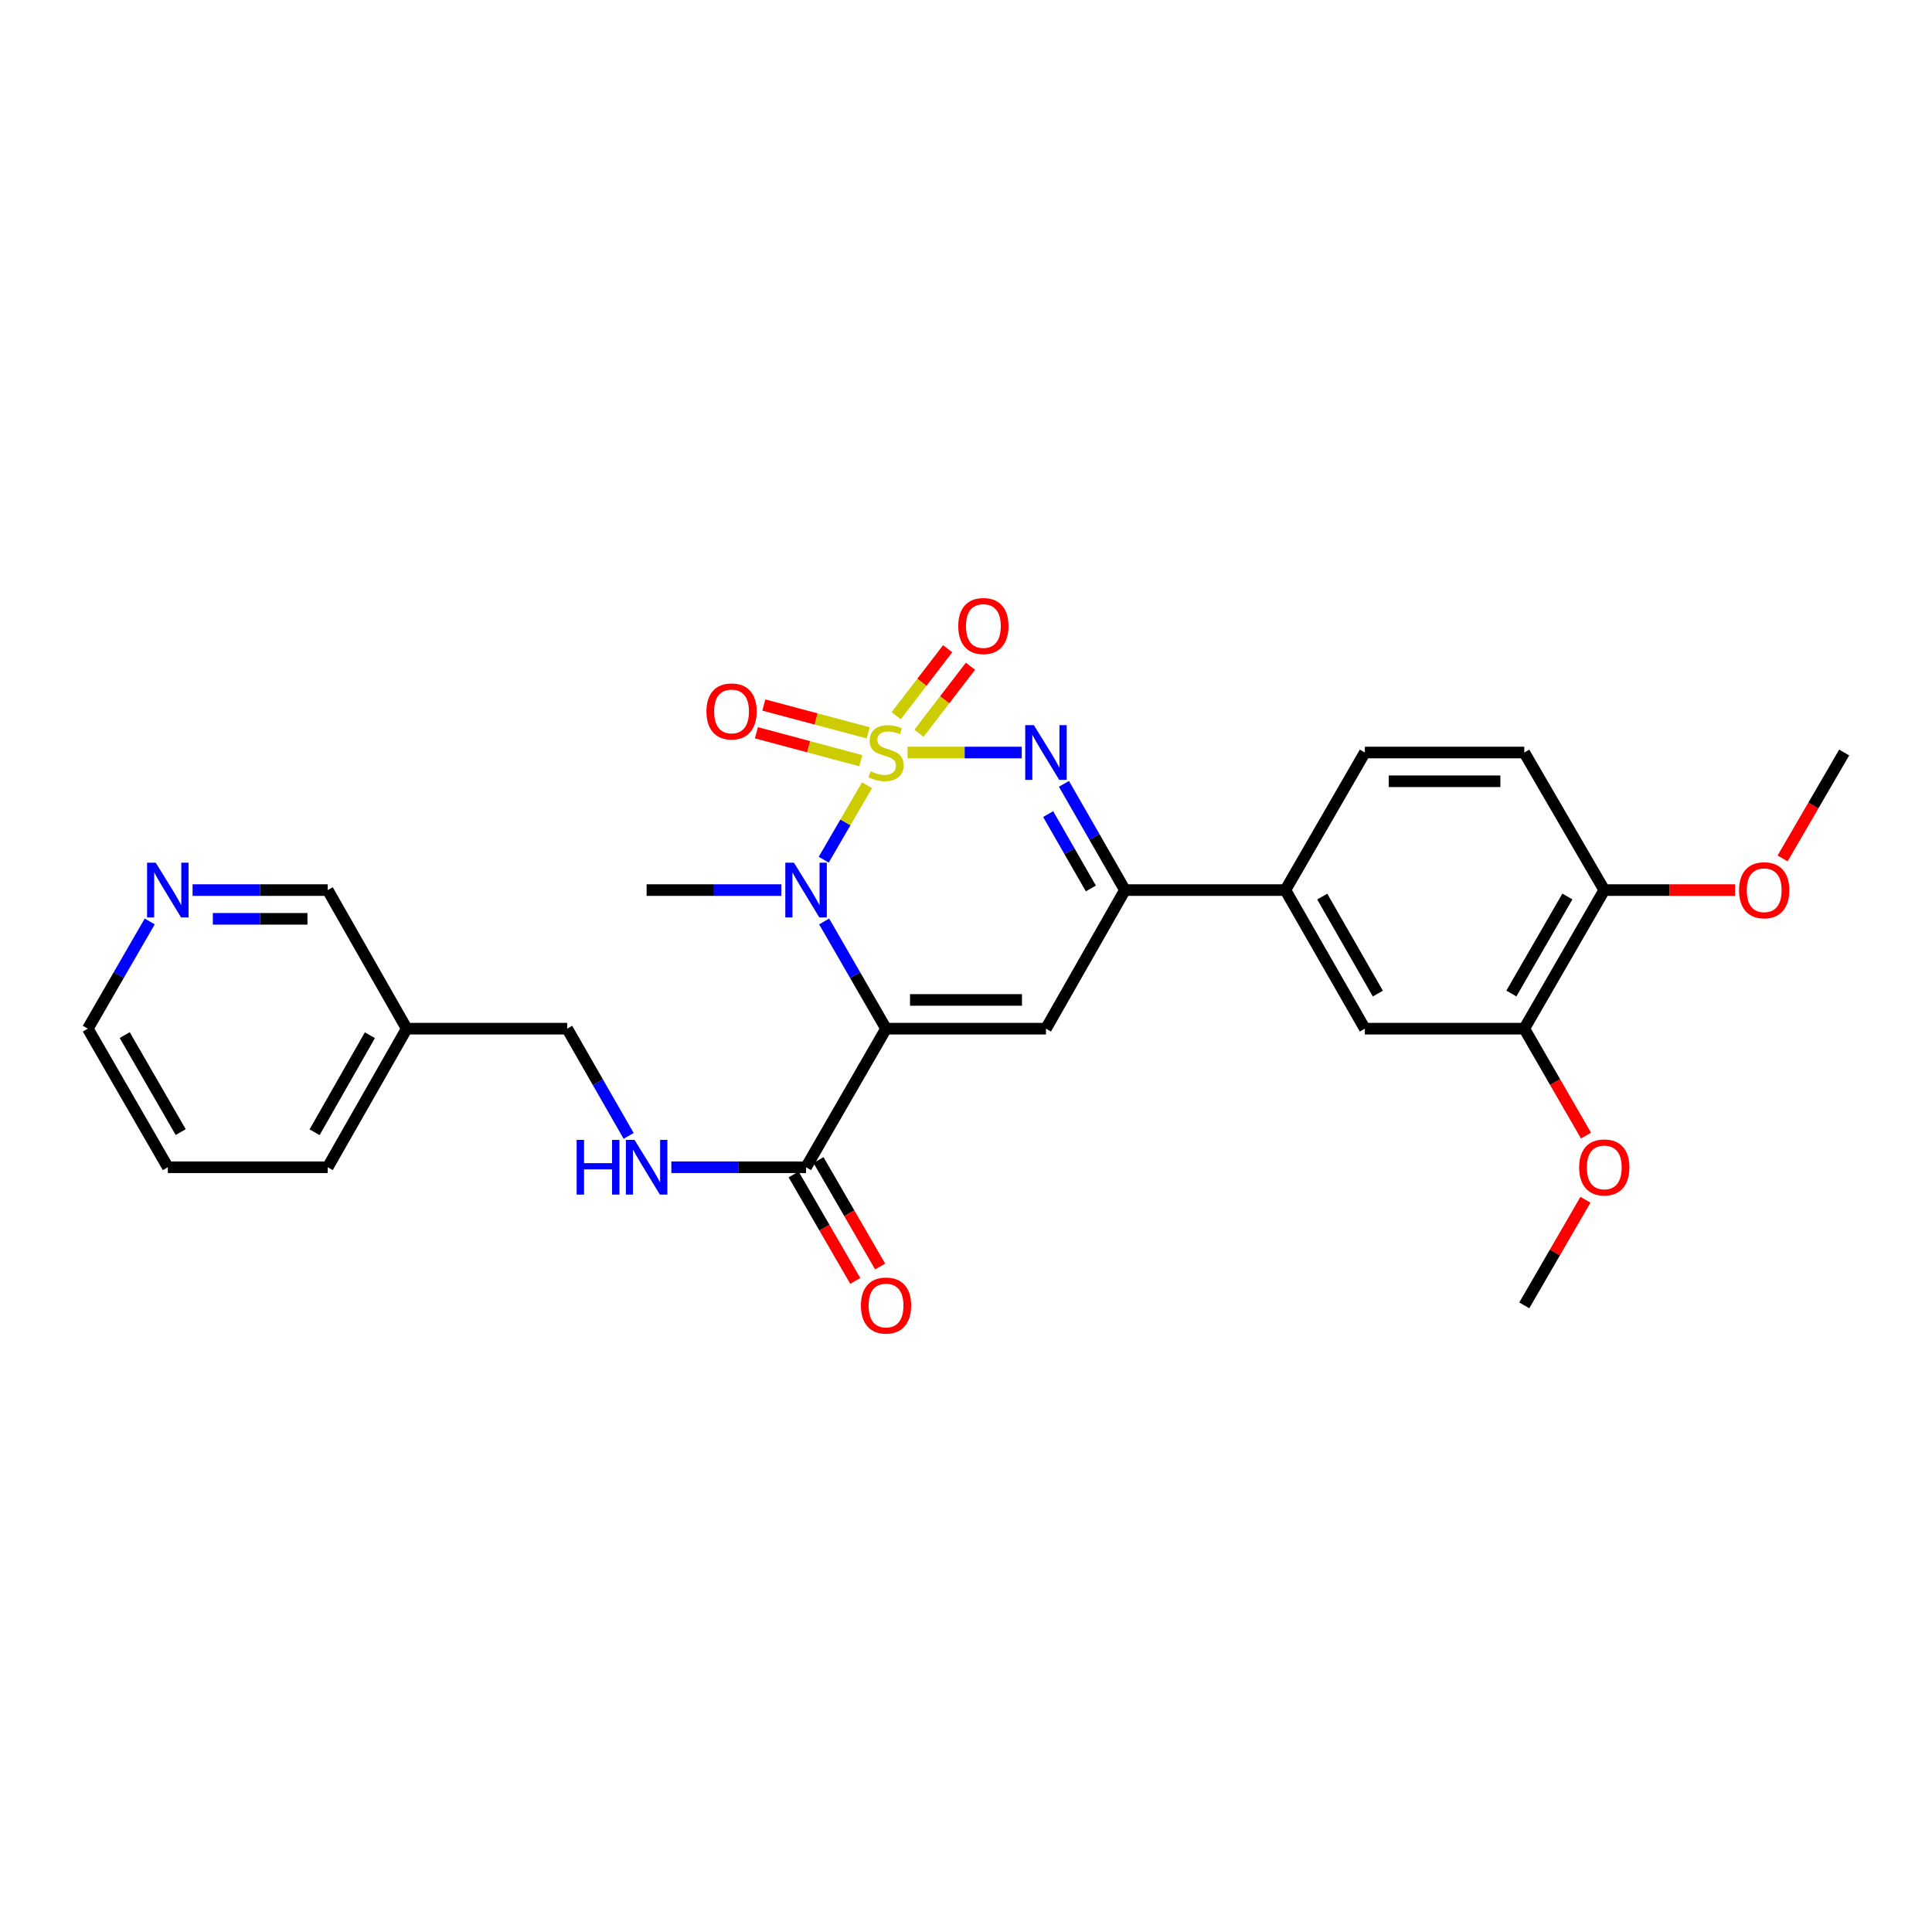 <?xml version='1.0' encoding='iso-8859-1'?>
<svg version='1.1' baseProfile='full'
              xmlns='http://www.w3.org/2000/svg'
                      xmlns:rdkit='http://www.rdkit.org/xml'
                      xmlns:xlink='http://www.w3.org/1999/xlink'
                  xml:space='preserve'
width='1000px' height='1000px' viewBox='0 0 1000 1000'>
<!-- END OF HEADER -->
<rect style='opacity:1.0;fill:#FFFFFF;stroke:none' width='1000' height='1000' x='0' y='0'> </rect>
<path class='bond-1' d='M 448.762,406.442 L 437.561,425.709' style='fill:none;fill-rule:evenodd;stroke:#CCCC00;stroke-width:6px;stroke-linecap:butt;stroke-linejoin:miter;stroke-opacity:1' />
<path class='bond-1' d='M 437.561,425.709 L 426.361,444.977' style='fill:none;fill-rule:evenodd;stroke:#0000FF;stroke-width:6px;stroke-linecap:butt;stroke-linejoin:miter;stroke-opacity:1' />
<path class='bond-2' d='M 469.758,389.503 L 499.309,389.503' style='fill:none;fill-rule:evenodd;stroke:#CCCC00;stroke-width:6px;stroke-linecap:butt;stroke-linejoin:miter;stroke-opacity:1' />
<path class='bond-2' d='M 499.309,389.503 L 528.861,389.503' style='fill:none;fill-rule:evenodd;stroke:#0000FF;stroke-width:6px;stroke-linecap:butt;stroke-linejoin:miter;stroke-opacity:1' />
<path class='bond-6' d='M 449.379,379.339 L 422.365,372.126' style='fill:none;fill-rule:evenodd;stroke:#CCCC00;stroke-width:6px;stroke-linecap:butt;stroke-linejoin:miter;stroke-opacity:1' />
<path class='bond-6' d='M 422.365,372.126 L 395.352,364.914' style='fill:none;fill-rule:evenodd;stroke:#FF0000;stroke-width:6px;stroke-linecap:butt;stroke-linejoin:miter;stroke-opacity:1' />
<path class='bond-6' d='M 445.541,393.713 L 418.527,386.5' style='fill:none;fill-rule:evenodd;stroke:#CCCC00;stroke-width:6px;stroke-linecap:butt;stroke-linejoin:miter;stroke-opacity:1' />
<path class='bond-6' d='M 418.527,386.5 L 391.514,379.287' style='fill:none;fill-rule:evenodd;stroke:#FF0000;stroke-width:6px;stroke-linecap:butt;stroke-linejoin:miter;stroke-opacity:1' />
<path class='bond-7' d='M 475.654,379.531 L 488.982,362.189' style='fill:none;fill-rule:evenodd;stroke:#CCCC00;stroke-width:6px;stroke-linecap:butt;stroke-linejoin:miter;stroke-opacity:1' />
<path class='bond-7' d='M 488.982,362.189 L 502.31,344.847' style='fill:none;fill-rule:evenodd;stroke:#FF0000;stroke-width:6px;stroke-linecap:butt;stroke-linejoin:miter;stroke-opacity:1' />
<path class='bond-7' d='M 463.858,370.466 L 477.186,353.123' style='fill:none;fill-rule:evenodd;stroke:#CCCC00;stroke-width:6px;stroke-linecap:butt;stroke-linejoin:miter;stroke-opacity:1' />
<path class='bond-7' d='M 477.186,353.123 L 490.514,335.781' style='fill:none;fill-rule:evenodd;stroke:#FF0000;stroke-width:6px;stroke-linecap:butt;stroke-linejoin:miter;stroke-opacity:1' />
<path class='bond-0' d='M 458.609,532.439 L 442.596,504.688' style='fill:none;fill-rule:evenodd;stroke:#000000;stroke-width:6px;stroke-linecap:butt;stroke-linejoin:miter;stroke-opacity:1' />
<path class='bond-0' d='M 442.596,504.688 L 426.582,476.937' style='fill:none;fill-rule:evenodd;stroke:#0000FF;stroke-width:6px;stroke-linecap:butt;stroke-linejoin:miter;stroke-opacity:1' />
<path class='bond-5' d='M 458.609,532.439 L 417.217,604.171' style='fill:none;fill-rule:evenodd;stroke:#000000;stroke-width:6px;stroke-linecap:butt;stroke-linejoin:miter;stroke-opacity:1' />
<path class='bond-28' d='M 458.609,532.439 L 541.391,532.439' style='fill:none;fill-rule:evenodd;stroke:#000000;stroke-width:6px;stroke-linecap:butt;stroke-linejoin:miter;stroke-opacity:1' />
<path class='bond-28' d='M 471.026,517.562 L 528.974,517.562' style='fill:none;fill-rule:evenodd;stroke:#000000;stroke-width:6px;stroke-linecap:butt;stroke-linejoin:miter;stroke-opacity:1' />
<path class='bond-19' d='M 404.414,460.706 L 369.552,460.706' style='fill:none;fill-rule:evenodd;stroke:#0000FF;stroke-width:6px;stroke-linecap:butt;stroke-linejoin:miter;stroke-opacity:1' />
<path class='bond-19' d='M 369.552,460.706 L 334.69,460.706' style='fill:none;fill-rule:evenodd;stroke:#000000;stroke-width:6px;stroke-linecap:butt;stroke-linejoin:miter;stroke-opacity:1' />
<path class='bond-4' d='M 550.697,405.715 L 566.48,433.211' style='fill:none;fill-rule:evenodd;stroke:#0000FF;stroke-width:6px;stroke-linecap:butt;stroke-linejoin:miter;stroke-opacity:1' />
<path class='bond-4' d='M 566.48,433.211 L 582.262,460.706' style='fill:none;fill-rule:evenodd;stroke:#000000;stroke-width:6px;stroke-linecap:butt;stroke-linejoin:miter;stroke-opacity:1' />
<path class='bond-4' d='M 542.529,421.37 L 553.577,440.617' style='fill:none;fill-rule:evenodd;stroke:#0000FF;stroke-width:6px;stroke-linecap:butt;stroke-linejoin:miter;stroke-opacity:1' />
<path class='bond-4' d='M 553.577,440.617 L 564.625,459.864' style='fill:none;fill-rule:evenodd;stroke:#000000;stroke-width:6px;stroke-linecap:butt;stroke-linejoin:miter;stroke-opacity:1' />
<path class='bond-3' d='M 541.391,532.439 L 582.262,460.706' style='fill:none;fill-rule:evenodd;stroke:#000000;stroke-width:6px;stroke-linecap:butt;stroke-linejoin:miter;stroke-opacity:1' />
<path class='bond-8' d='M 582.262,460.706 L 665.31,460.706' style='fill:none;fill-rule:evenodd;stroke:#000000;stroke-width:6px;stroke-linecap:butt;stroke-linejoin:miter;stroke-opacity:1' />
<path class='bond-9' d='M 417.217,604.171 L 382.355,604.171' style='fill:none;fill-rule:evenodd;stroke:#000000;stroke-width:6px;stroke-linecap:butt;stroke-linejoin:miter;stroke-opacity:1' />
<path class='bond-9' d='M 382.355,604.171 L 347.494,604.171' style='fill:none;fill-rule:evenodd;stroke:#0000FF;stroke-width:6px;stroke-linecap:butt;stroke-linejoin:miter;stroke-opacity:1' />
<path class='bond-13' d='M 410.78,607.899 L 426.732,635.448' style='fill:none;fill-rule:evenodd;stroke:#000000;stroke-width:6px;stroke-linecap:butt;stroke-linejoin:miter;stroke-opacity:1' />
<path class='bond-13' d='M 426.732,635.448 L 442.684,662.998' style='fill:none;fill-rule:evenodd;stroke:#FF0000;stroke-width:6px;stroke-linecap:butt;stroke-linejoin:miter;stroke-opacity:1' />
<path class='bond-13' d='M 423.654,600.444 L 439.606,627.994' style='fill:none;fill-rule:evenodd;stroke:#000000;stroke-width:6px;stroke-linecap:butt;stroke-linejoin:miter;stroke-opacity:1' />
<path class='bond-13' d='M 439.606,627.994 L 455.558,655.543' style='fill:none;fill-rule:evenodd;stroke:#FF0000;stroke-width:6px;stroke-linecap:butt;stroke-linejoin:miter;stroke-opacity:1' />
<path class='bond-10' d='M 665.31,460.706 L 706.437,532.439' style='fill:none;fill-rule:evenodd;stroke:#000000;stroke-width:6px;stroke-linecap:butt;stroke-linejoin:miter;stroke-opacity:1' />
<path class='bond-10' d='M 684.385,464.066 L 713.174,514.279' style='fill:none;fill-rule:evenodd;stroke:#000000;stroke-width:6px;stroke-linecap:butt;stroke-linejoin:miter;stroke-opacity:1' />
<path class='bond-15' d='M 665.31,460.706 L 706.437,389.503' style='fill:none;fill-rule:evenodd;stroke:#000000;stroke-width:6px;stroke-linecap:butt;stroke-linejoin:miter;stroke-opacity:1' />
<path class='bond-18' d='M 325.387,587.944 L 309.475,560.191' style='fill:none;fill-rule:evenodd;stroke:#0000FF;stroke-width:6px;stroke-linecap:butt;stroke-linejoin:miter;stroke-opacity:1' />
<path class='bond-18' d='M 309.475,560.191 L 293.563,532.439' style='fill:none;fill-rule:evenodd;stroke:#000000;stroke-width:6px;stroke-linecap:butt;stroke-linejoin:miter;stroke-opacity:1' />
<path class='bond-11' d='M 706.437,532.439 L 788.963,532.439' style='fill:none;fill-rule:evenodd;stroke:#000000;stroke-width:6px;stroke-linecap:butt;stroke-linejoin:miter;stroke-opacity:1' />
<path class='bond-20' d='M 788.963,532.439 L 804.936,560.11' style='fill:none;fill-rule:evenodd;stroke:#000000;stroke-width:6px;stroke-linecap:butt;stroke-linejoin:miter;stroke-opacity:1' />
<path class='bond-20' d='M 804.936,560.11 L 820.91,587.781' style='fill:none;fill-rule:evenodd;stroke:#FF0000;stroke-width:6px;stroke-linecap:butt;stroke-linejoin:miter;stroke-opacity:1' />
<path class='bond-29' d='M 788.963,532.439 L 830.371,460.706' style='fill:none;fill-rule:evenodd;stroke:#000000;stroke-width:6px;stroke-linecap:butt;stroke-linejoin:miter;stroke-opacity:1' />
<path class='bond-29' d='M 782.29,514.241 L 811.275,464.028' style='fill:none;fill-rule:evenodd;stroke:#000000;stroke-width:6px;stroke-linecap:butt;stroke-linejoin:miter;stroke-opacity:1' />
<path class='bond-12' d='M 830.371,460.706 L 788.963,389.503' style='fill:none;fill-rule:evenodd;stroke:#000000;stroke-width:6px;stroke-linecap:butt;stroke-linejoin:miter;stroke-opacity:1' />
<path class='bond-21' d='M 830.371,460.706 L 864.22,460.706' style='fill:none;fill-rule:evenodd;stroke:#000000;stroke-width:6px;stroke-linecap:butt;stroke-linejoin:miter;stroke-opacity:1' />
<path class='bond-21' d='M 864.22,460.706 L 898.068,460.706' style='fill:none;fill-rule:evenodd;stroke:#FF0000;stroke-width:6px;stroke-linecap:butt;stroke-linejoin:miter;stroke-opacity:1' />
<path class='bond-14' d='M 99.672,460.706 L 134.65,460.706' style='fill:none;fill-rule:evenodd;stroke:#0000FF;stroke-width:6px;stroke-linecap:butt;stroke-linejoin:miter;stroke-opacity:1' />
<path class='bond-14' d='M 134.65,460.706 L 169.629,460.706' style='fill:none;fill-rule:evenodd;stroke:#000000;stroke-width:6px;stroke-linecap:butt;stroke-linejoin:miter;stroke-opacity:1' />
<path class='bond-14' d='M 110.165,475.583 L 134.65,475.583' style='fill:none;fill-rule:evenodd;stroke:#0000FF;stroke-width:6px;stroke-linecap:butt;stroke-linejoin:miter;stroke-opacity:1' />
<path class='bond-14' d='M 134.65,475.583 L 159.135,475.583' style='fill:none;fill-rule:evenodd;stroke:#000000;stroke-width:6px;stroke-linecap:butt;stroke-linejoin:miter;stroke-opacity:1' />
<path class='bond-30' d='M 77.493,476.937 L 61.474,504.688' style='fill:none;fill-rule:evenodd;stroke:#0000FF;stroke-width:6px;stroke-linecap:butt;stroke-linejoin:miter;stroke-opacity:1' />
<path class='bond-30' d='M 61.474,504.688 L 45.455,532.439' style='fill:none;fill-rule:evenodd;stroke:#000000;stroke-width:6px;stroke-linecap:butt;stroke-linejoin:miter;stroke-opacity:1' />
<path class='bond-16' d='M 706.437,389.503 L 788.963,389.503' style='fill:none;fill-rule:evenodd;stroke:#000000;stroke-width:6px;stroke-linecap:butt;stroke-linejoin:miter;stroke-opacity:1' />
<path class='bond-16' d='M 718.816,404.38 L 776.584,404.38' style='fill:none;fill-rule:evenodd;stroke:#000000;stroke-width:6px;stroke-linecap:butt;stroke-linejoin:miter;stroke-opacity:1' />
<path class='bond-17' d='M 210.508,532.439 L 293.563,532.439' style='fill:none;fill-rule:evenodd;stroke:#000000;stroke-width:6px;stroke-linecap:butt;stroke-linejoin:miter;stroke-opacity:1' />
<path class='bond-22' d='M 210.508,532.439 L 169.629,460.706' style='fill:none;fill-rule:evenodd;stroke:#000000;stroke-width:6px;stroke-linecap:butt;stroke-linejoin:miter;stroke-opacity:1' />
<path class='bond-24' d='M 210.508,532.439 L 169.629,604.171' style='fill:none;fill-rule:evenodd;stroke:#000000;stroke-width:6px;stroke-linecap:butt;stroke-linejoin:miter;stroke-opacity:1' />
<path class='bond-24' d='M 191.45,535.833 L 162.835,586.045' style='fill:none;fill-rule:evenodd;stroke:#000000;stroke-width:6px;stroke-linecap:butt;stroke-linejoin:miter;stroke-opacity:1' />
<path class='bond-25' d='M 820.625,620.997 L 804.794,648.326' style='fill:none;fill-rule:evenodd;stroke:#FF0000;stroke-width:6px;stroke-linecap:butt;stroke-linejoin:miter;stroke-opacity:1' />
<path class='bond-25' d='M 804.794,648.326 L 788.963,675.656' style='fill:none;fill-rule:evenodd;stroke:#000000;stroke-width:6px;stroke-linecap:butt;stroke-linejoin:miter;stroke-opacity:1' />
<path class='bond-26' d='M 922.663,444.327 L 938.604,416.915' style='fill:none;fill-rule:evenodd;stroke:#FF0000;stroke-width:6px;stroke-linecap:butt;stroke-linejoin:miter;stroke-opacity:1' />
<path class='bond-26' d='M 938.604,416.915 L 954.545,389.503' style='fill:none;fill-rule:evenodd;stroke:#000000;stroke-width:6px;stroke-linecap:butt;stroke-linejoin:miter;stroke-opacity:1' />
<path class='bond-23' d='M 45.455,532.439 L 86.862,604.171' style='fill:none;fill-rule:evenodd;stroke:#000000;stroke-width:6px;stroke-linecap:butt;stroke-linejoin:miter;stroke-opacity:1' />
<path class='bond-23' d='M 64.55,535.761 L 93.536,585.974' style='fill:none;fill-rule:evenodd;stroke:#000000;stroke-width:6px;stroke-linecap:butt;stroke-linejoin:miter;stroke-opacity:1' />
<path class='bond-27' d='M 169.629,604.171 L 86.862,604.171' style='fill:none;fill-rule:evenodd;stroke:#000000;stroke-width:6px;stroke-linecap:butt;stroke-linejoin:miter;stroke-opacity:1' />
<path  class='atom-0' d='M 450.609 399.223
Q 450.929 399.343, 452.249 399.903
Q 453.569 400.463, 455.009 400.823
Q 456.489 401.143, 457.929 401.143
Q 460.609 401.143, 462.169 399.863
Q 463.729 398.543, 463.729 396.263
Q 463.729 394.703, 462.929 393.743
Q 462.169 392.783, 460.969 392.263
Q 459.769 391.743, 457.769 391.143
Q 455.249 390.383, 453.729 389.663
Q 452.249 388.943, 451.169 387.423
Q 450.129 385.903, 450.129 383.343
Q 450.129 379.783, 452.529 377.583
Q 454.969 375.383, 459.769 375.383
Q 463.049 375.383, 466.769 376.943
L 465.849 380.023
Q 462.449 378.623, 459.889 378.623
Q 457.129 378.623, 455.609 379.783
Q 454.089 380.903, 454.129 382.863
Q 454.129 384.383, 454.889 385.303
Q 455.689 386.223, 456.809 386.743
Q 457.969 387.263, 459.889 387.863
Q 462.449 388.663, 463.969 389.463
Q 465.489 390.263, 466.569 391.903
Q 467.689 393.503, 467.689 396.263
Q 467.689 400.183, 465.049 402.303
Q 462.449 404.383, 458.089 404.383
Q 455.569 404.383, 453.649 403.823
Q 451.769 403.303, 449.529 402.383
L 450.609 399.223
' fill='#CCCC00'/>
<path  class='atom-2' d='M 410.957 446.546
L 420.237 461.546
Q 421.157 463.026, 422.637 465.706
Q 424.117 468.386, 424.197 468.546
L 424.197 446.546
L 427.957 446.546
L 427.957 474.866
L 424.077 474.866
L 414.117 458.466
Q 412.957 456.546, 411.717 454.346
Q 410.517 452.146, 410.157 451.466
L 410.157 474.866
L 406.477 474.866
L 406.477 446.546
L 410.957 446.546
' fill='#0000FF'/>
<path  class='atom-3' d='M 535.131 375.343
L 544.411 390.343
Q 545.331 391.823, 546.811 394.503
Q 548.291 397.183, 548.371 397.343
L 548.371 375.343
L 552.131 375.343
L 552.131 403.663
L 548.251 403.663
L 538.291 387.263
Q 537.131 385.343, 535.891 383.143
Q 534.691 380.943, 534.331 380.263
L 534.331 403.663
L 530.651 403.663
L 530.651 375.343
L 535.131 375.343
' fill='#0000FF'/>
<path  class='atom-7' d='M 365.652 368.234
Q 365.652 361.434, 369.012 357.634
Q 372.372 353.834, 378.652 353.834
Q 384.932 353.834, 388.292 357.634
Q 391.652 361.434, 391.652 368.234
Q 391.652 375.114, 388.252 379.034
Q 384.852 382.914, 378.652 382.914
Q 372.412 382.914, 369.012 379.034
Q 365.652 375.154, 365.652 368.234
M 378.652 379.714
Q 382.972 379.714, 385.292 376.834
Q 387.652 373.914, 387.652 368.234
Q 387.652 362.674, 385.292 359.874
Q 382.972 357.034, 378.652 357.034
Q 374.332 357.034, 371.972 359.834
Q 369.652 362.634, 369.652 368.234
Q 369.652 373.954, 371.972 376.834
Q 374.332 379.714, 378.652 379.714
' fill='#FF0000'/>
<path  class='atom-8' d='M 495.992 324.024
Q 495.992 317.224, 499.352 313.424
Q 502.712 309.624, 508.992 309.624
Q 515.272 309.624, 518.632 313.424
Q 521.992 317.224, 521.992 324.024
Q 521.992 330.904, 518.592 334.824
Q 515.192 338.704, 508.992 338.704
Q 502.752 338.704, 499.352 334.824
Q 495.992 330.944, 495.992 324.024
M 508.992 335.504
Q 513.312 335.504, 515.632 332.624
Q 517.992 329.704, 517.992 324.024
Q 517.992 318.464, 515.632 315.664
Q 513.312 312.824, 508.992 312.824
Q 504.672 312.824, 502.312 315.624
Q 499.992 318.424, 499.992 324.024
Q 499.992 329.744, 502.312 332.624
Q 504.672 335.504, 508.992 335.504
' fill='#FF0000'/>
<path  class='atom-10' d='M 298.47 590.011
L 302.31 590.011
L 302.31 602.051
L 316.79 602.051
L 316.79 590.011
L 320.63 590.011
L 320.63 618.331
L 316.79 618.331
L 316.79 605.251
L 302.31 605.251
L 302.31 618.331
L 298.47 618.331
L 298.47 590.011
' fill='#0000FF'/>
<path  class='atom-10' d='M 328.43 590.011
L 337.71 605.011
Q 338.63 606.491, 340.11 609.171
Q 341.59 611.851, 341.67 612.011
L 341.67 590.011
L 345.43 590.011
L 345.43 618.331
L 341.55 618.331
L 331.59 601.931
Q 330.43 600.011, 329.19 597.811
Q 327.99 595.611, 327.63 594.931
L 327.63 618.331
L 323.95 618.331
L 323.95 590.011
L 328.43 590.011
' fill='#0000FF'/>
<path  class='atom-14' d='M 445.609 675.736
Q 445.609 668.936, 448.969 665.136
Q 452.329 661.336, 458.609 661.336
Q 464.889 661.336, 468.249 665.136
Q 471.609 668.936, 471.609 675.736
Q 471.609 682.616, 468.209 686.536
Q 464.809 690.416, 458.609 690.416
Q 452.369 690.416, 448.969 686.536
Q 445.609 682.656, 445.609 675.736
M 458.609 687.216
Q 462.929 687.216, 465.249 684.336
Q 467.609 681.416, 467.609 675.736
Q 467.609 670.176, 465.249 667.376
Q 462.929 664.536, 458.609 664.536
Q 454.289 664.536, 451.929 667.336
Q 449.609 670.136, 449.609 675.736
Q 449.609 681.456, 451.929 684.336
Q 454.289 687.216, 458.609 687.216
' fill='#FF0000'/>
<path  class='atom-15' d='M 80.603 446.546
L 89.882 461.546
Q 90.802 463.026, 92.282 465.706
Q 93.763 468.386, 93.843 468.546
L 93.843 446.546
L 97.603 446.546
L 97.603 474.866
L 93.722 474.866
L 83.763 458.466
Q 82.603 456.546, 81.362 454.346
Q 80.162 452.146, 79.802 451.466
L 79.802 474.866
L 76.123 474.866
L 76.123 446.546
L 80.603 446.546
' fill='#0000FF'/>
<path  class='atom-21' d='M 817.371 604.251
Q 817.371 597.451, 820.731 593.651
Q 824.091 589.851, 830.371 589.851
Q 836.651 589.851, 840.011 593.651
Q 843.371 597.451, 843.371 604.251
Q 843.371 611.131, 839.971 615.051
Q 836.571 618.931, 830.371 618.931
Q 824.131 618.931, 820.731 615.051
Q 817.371 611.171, 817.371 604.251
M 830.371 615.731
Q 834.691 615.731, 837.011 612.851
Q 839.371 609.931, 839.371 604.251
Q 839.371 598.691, 837.011 595.891
Q 834.691 593.051, 830.371 593.051
Q 826.051 593.051, 823.691 595.851
Q 821.371 598.651, 821.371 604.251
Q 821.371 609.971, 823.691 612.851
Q 826.051 615.731, 830.371 615.731
' fill='#FF0000'/>
<path  class='atom-22' d='M 900.137 460.786
Q 900.137 453.986, 903.497 450.186
Q 906.857 446.386, 913.137 446.386
Q 919.417 446.386, 922.777 450.186
Q 926.137 453.986, 926.137 460.786
Q 926.137 467.666, 922.737 471.586
Q 919.337 475.466, 913.137 475.466
Q 906.897 475.466, 903.497 471.586
Q 900.137 467.706, 900.137 460.786
M 913.137 472.266
Q 917.457 472.266, 919.777 469.386
Q 922.137 466.466, 922.137 460.786
Q 922.137 455.226, 919.777 452.426
Q 917.457 449.586, 913.137 449.586
Q 908.817 449.586, 906.457 452.386
Q 904.137 455.186, 904.137 460.786
Q 904.137 466.506, 906.457 469.386
Q 908.817 472.266, 913.137 472.266
' fill='#FF0000'/>
</svg>
